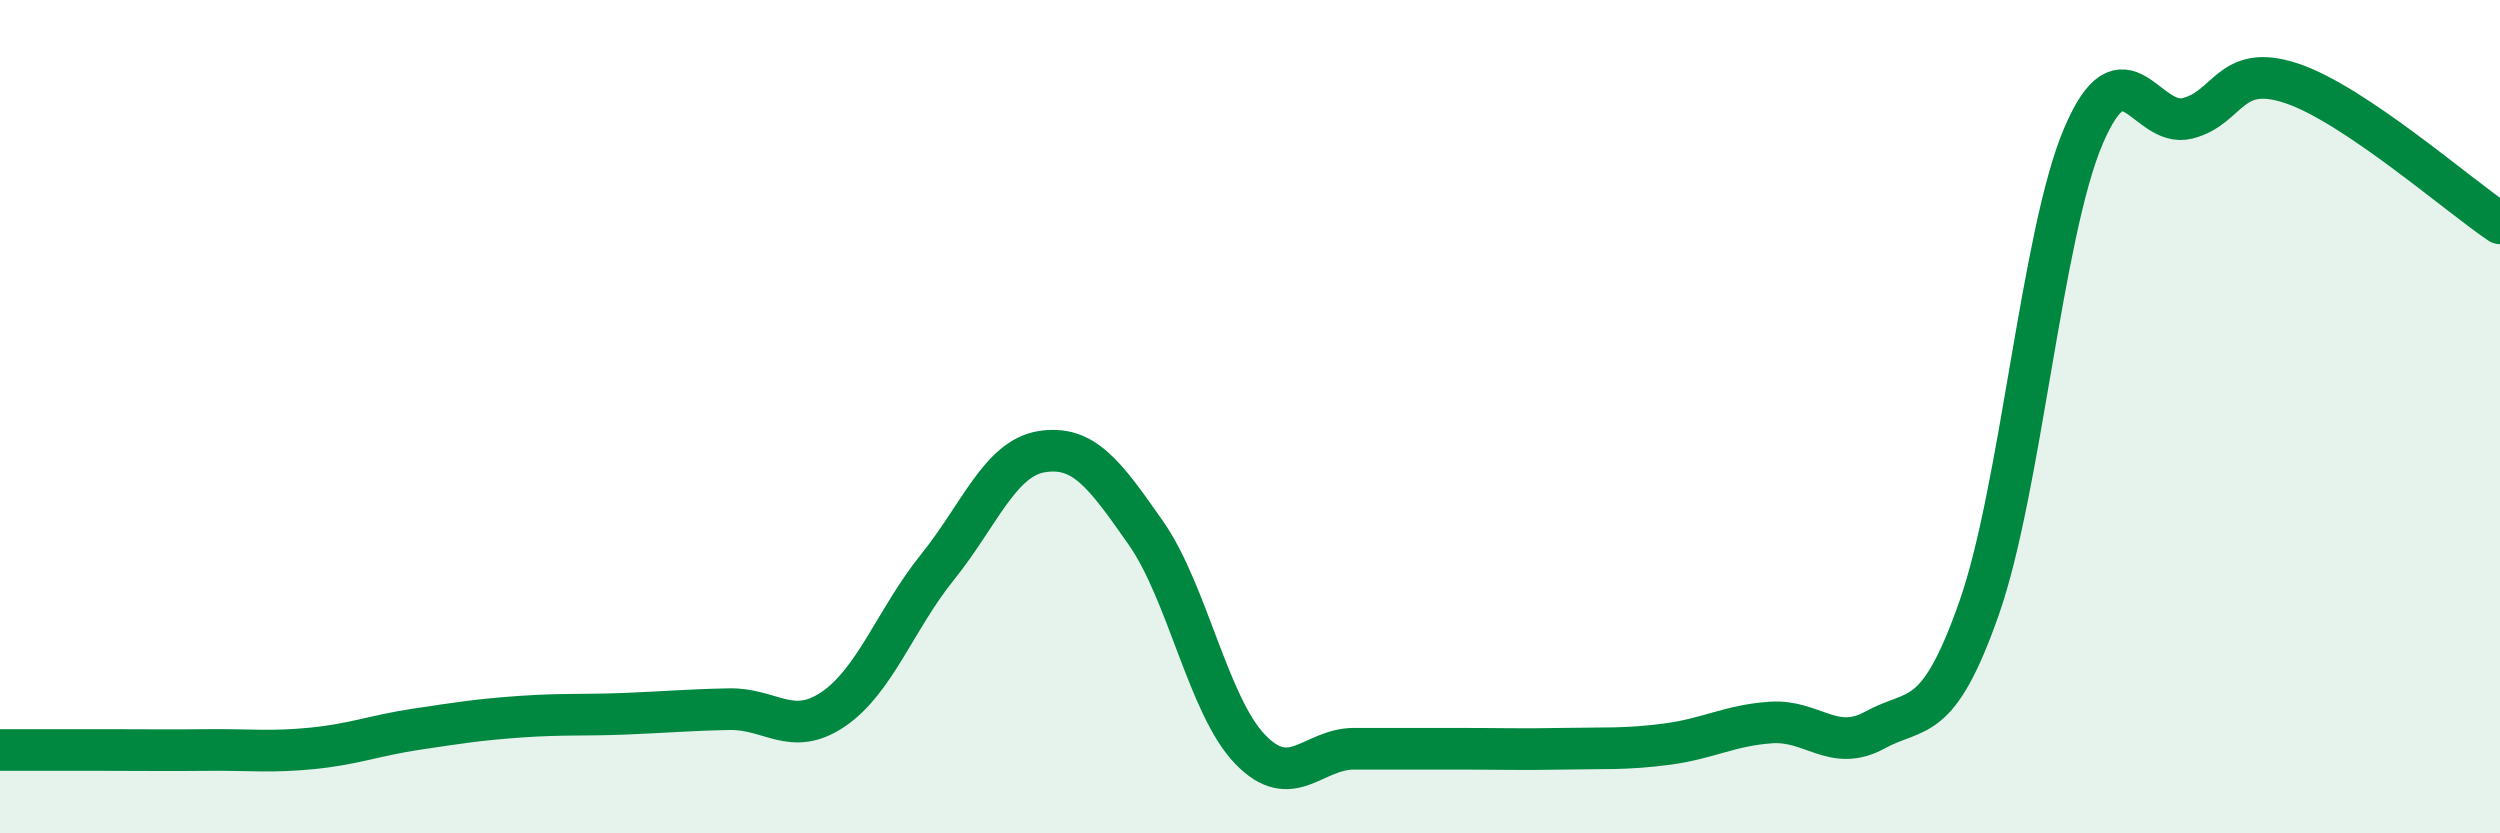 
    <svg width="60" height="20" viewBox="0 0 60 20" xmlns="http://www.w3.org/2000/svg">
      <path
        d="M 0,18 C 0.5,18 1.5,18 2.5,18 C 3.5,18 4,18.01 5,18 C 6,17.99 6.5,18.06 7.5,17.96 C 8.5,17.86 9,17.65 10,17.5 C 11,17.35 11.5,17.27 12.5,17.2 C 13.5,17.13 14,17.17 15,17.13 C 16,17.09 16.5,17.04 17.5,17.02 C 18.5,17 19,17.7 20,17.02 C 21,16.34 21.5,14.85 22.5,13.61 C 23.5,12.37 24,11 25,10.84 C 26,10.68 26.5,11.36 27.5,12.79 C 28.5,14.22 29,16.94 30,17.98 C 31,19.02 31.5,17.97 32.5,17.97 C 33.5,17.97 34,17.97 35,17.97 C 36,17.97 36.5,17.99 37.5,17.97 C 38.5,17.95 39,17.99 40,17.86 C 41,17.73 41.5,17.41 42.5,17.34 C 43.5,17.27 44,18.07 45,17.52 C 46,16.97 46.5,17.44 47.5,14.59 C 48.5,11.74 49,5.62 50,3.27 C 51,0.92 51.5,3.09 52.5,2.84 C 53.5,2.59 53.5,1.5 55,2 C 56.5,2.5 59,4.69 60,5.36L60 20L0 20Z"
        fill="#008740"
        opacity="0.1"
        stroke-linecap="round"
        stroke-linejoin="round"
      />
      <path
        d="M 0,18 C 0.5,18 1.5,18 2.5,18 C 3.5,18 4,18.01 5,18 C 6,17.99 6.5,18.06 7.5,17.96 C 8.5,17.86 9,17.65 10,17.5 C 11,17.35 11.5,17.27 12.5,17.2 C 13.5,17.13 14,17.17 15,17.13 C 16,17.09 16.5,17.04 17.5,17.02 C 18.5,17 19,17.7 20,17.02 C 21,16.34 21.5,14.85 22.5,13.61 C 23.5,12.37 24,11 25,10.84 C 26,10.68 26.5,11.36 27.5,12.79 C 28.5,14.22 29,16.94 30,17.98 C 31,19.02 31.5,17.97 32.5,17.97 C 33.5,17.97 34,17.97 35,17.97 C 36,17.97 36.5,17.99 37.5,17.97 C 38.5,17.95 39,17.99 40,17.86 C 41,17.73 41.5,17.41 42.5,17.34 C 43.5,17.27 44,18.07 45,17.52 C 46,16.97 46.5,17.44 47.5,14.59 C 48.5,11.74 49,5.62 50,3.27 C 51,0.92 51.5,3.09 52.5,2.84 C 53.5,2.59 53.5,1.5 55,2 C 56.5,2.5 59,4.69 60,5.36"
        stroke="#008740"
        stroke-width="1"
        fill="none"
        stroke-linecap="round"
        stroke-linejoin="round"
      />
    </svg>
  
